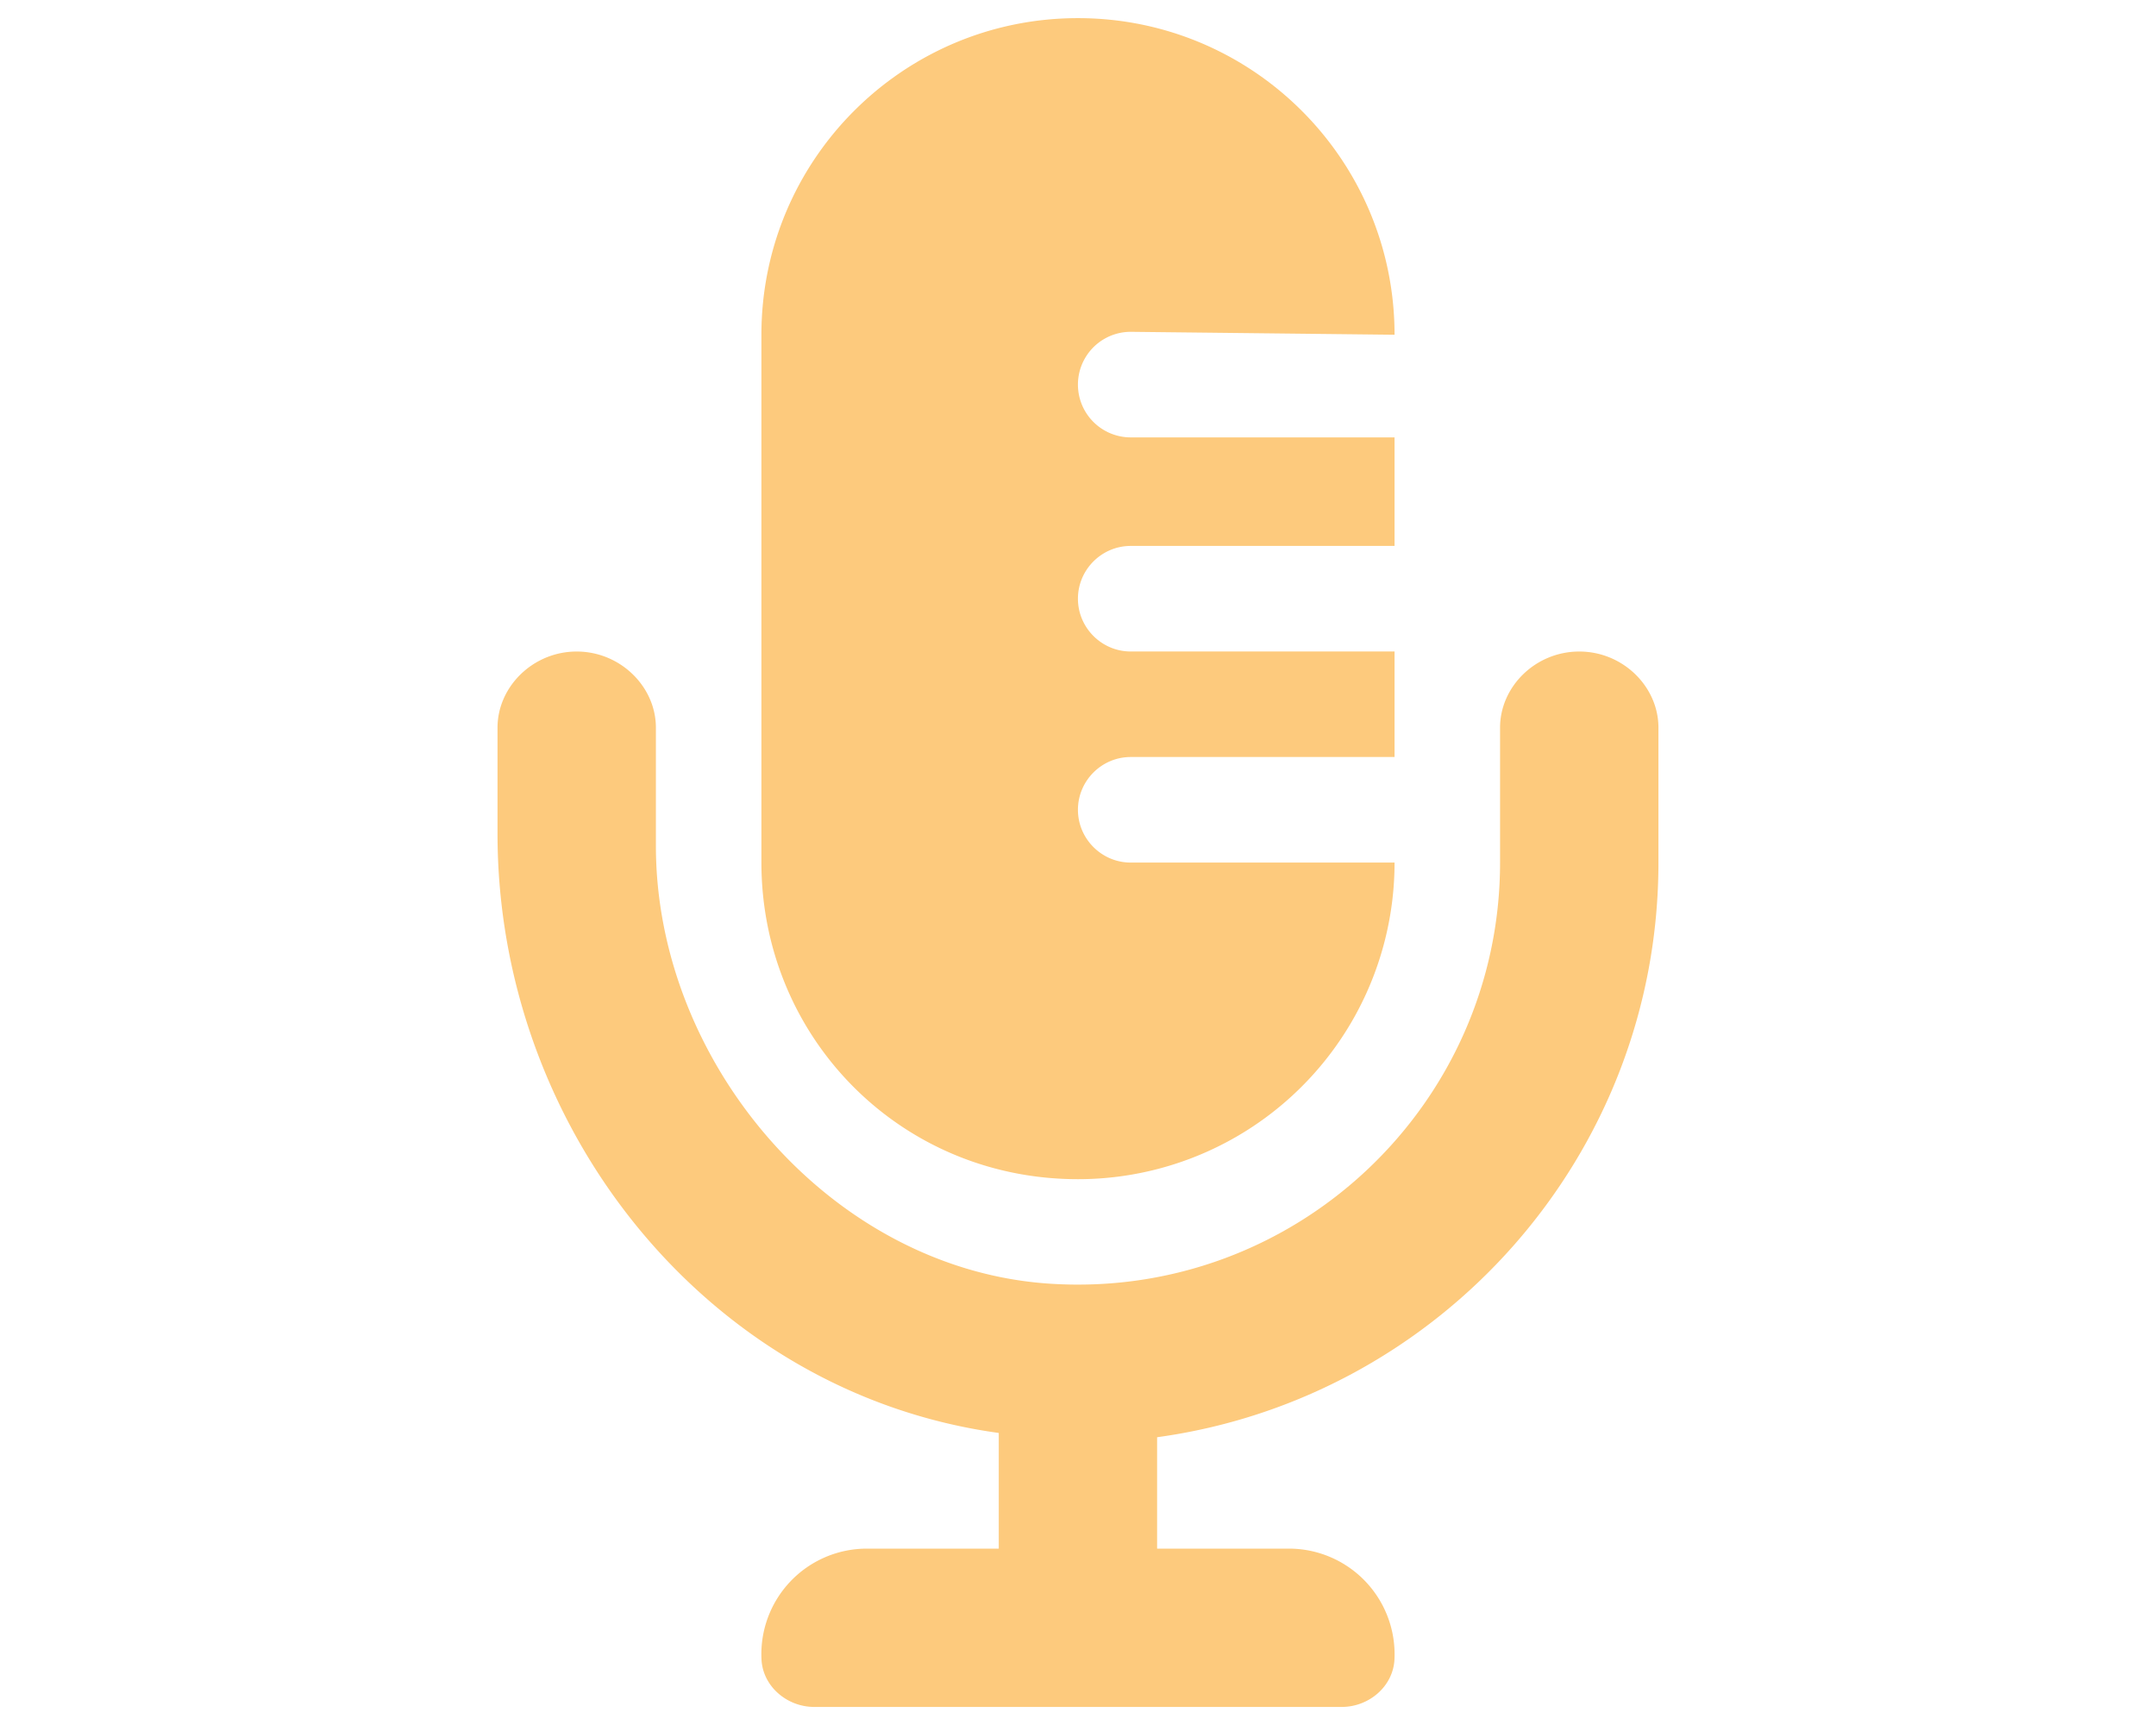 <svg xmlns="http://www.w3.org/2000/svg" width="51.473" height="41.182"><path fill="#FDCA7D" d="M25.735 28.149a7.557 7.557 0 007.559-7.558h-6.299c-.693 0-1.26-.567-1.26-1.26 0-.693.566-1.26 1.26-1.26h6.299v-2.519h-6.299c-.693 0-1.26-.567-1.26-1.26 0-.693.566-1.26 1.26-1.26h6.299v-2.591h-6.299a1.26 1.26 0 110-2.52l6.299.07c0-4.174-3.383-7.558-7.559-7.558s-7.557 3.384-7.557 7.558v12.598c0 4.174 3.314 7.56 7.557 7.56zm11.969-12.596c-1.049 0-1.891.841-1.891 1.817v3.221c0 5.774-4.879 10.424-10.73 10.054-5.204-.328-9.424-5.242-9.424-10.455v-2.82c0-.977-.847-1.817-1.891-1.817s-1.89.841-1.89 1.817v2.532c0 7.059 5.037 13.353 11.967 14.305v2.761h-3.147a2.519 2.519 0 00-2.518 2.643c.031.647.611 1.136 1.258 1.136h12.596c.648 0 1.227-.489 1.258-1.136a2.523 2.523 0 00-2.518-2.643h-3.149v-2.659c6.747-.924 11.969-6.719 11.969-13.718V17.37c0-.976-.844-1.817-1.89-1.817z"/></svg>